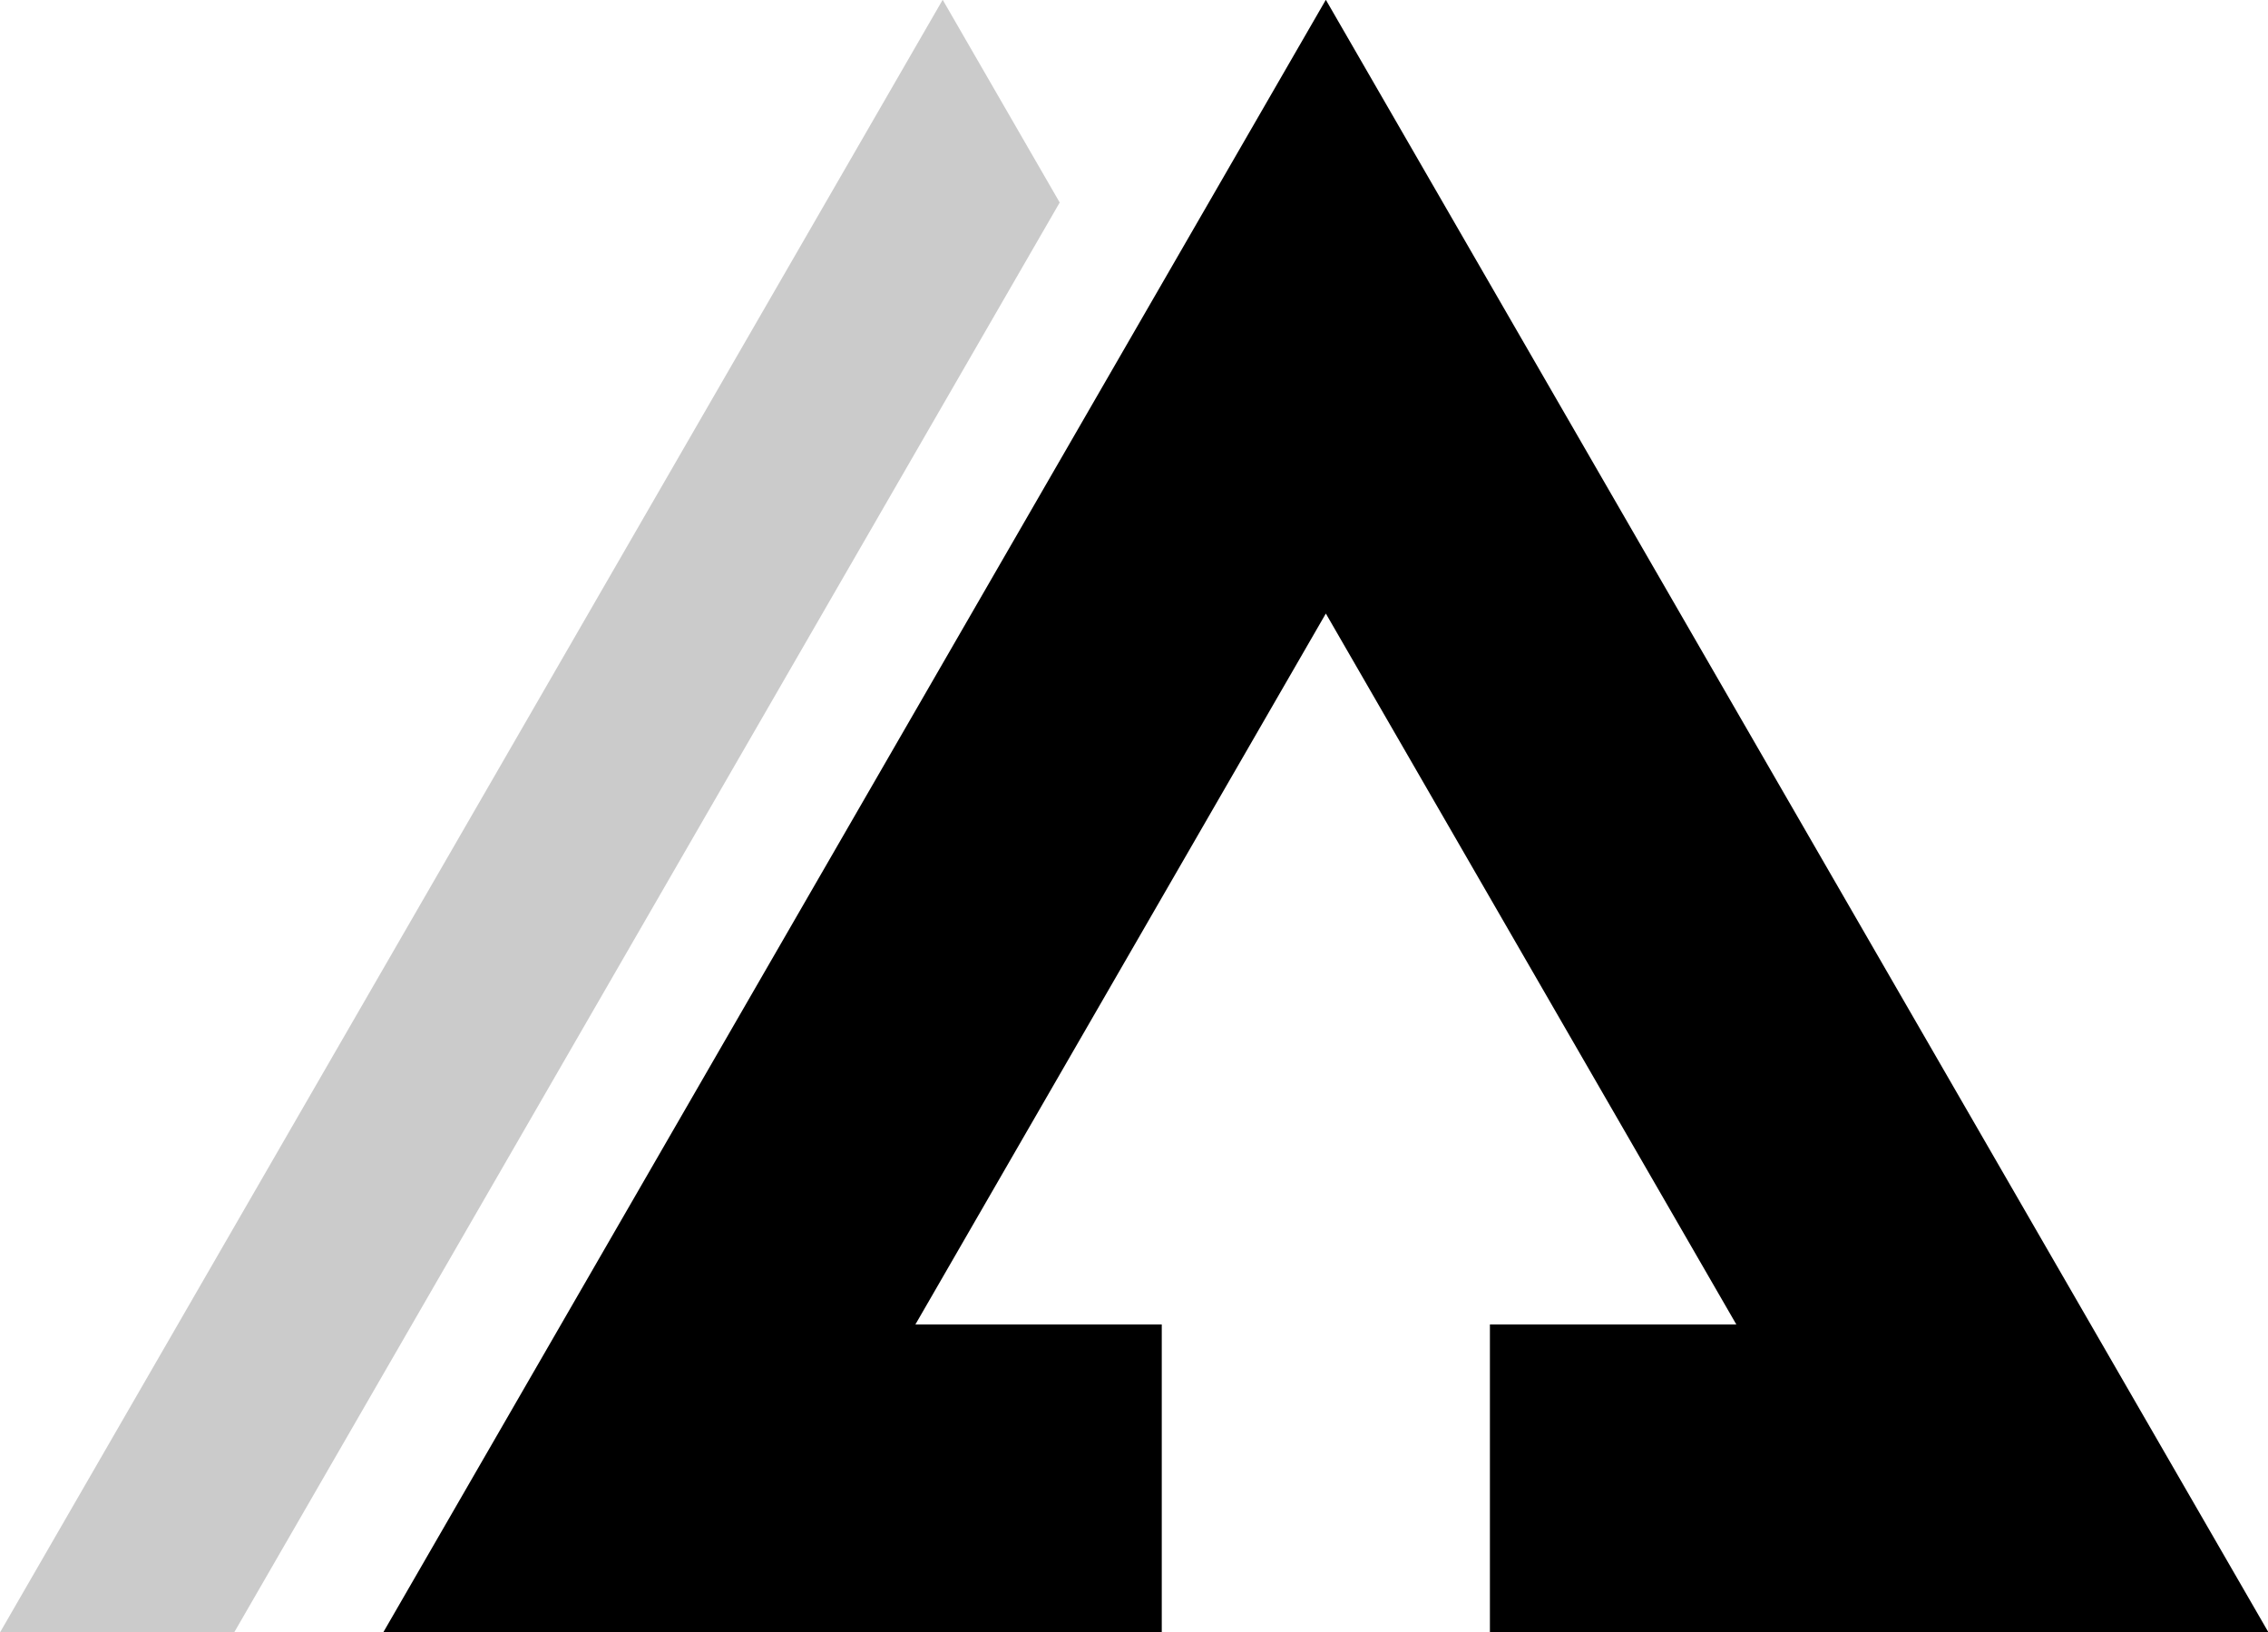<?xml version="1.0" encoding="UTF-8" standalone="no"?><svg xmlns="http://www.w3.org/2000/svg" xmlns:xlink="http://www.w3.org/1999/xlink" data-name="Layer 1" fill="#000000" height="313.3" preserveAspectRatio="xMidYMid meet" version="1" viewBox="32.3 93.4 435.3 313.3" width="435.3" zoomAndPan="magnify"><g id="change1_1"><path d="M255.28 347.62L207.99 347.62 286.77 211.16 365.56 347.62 318.26 347.62 318.26 406.64 467.65 406.64 286.77 93.36 105.9 406.64 255.28 406.64 255.28 347.62z" fill="#000000"/></g><g id="change2_1"><path d="M213.23 93.36L32.35 406.64 77.29 406.64 235.69 132.27 213.23 93.36z" fill="#cbcbcb"/></g></svg>